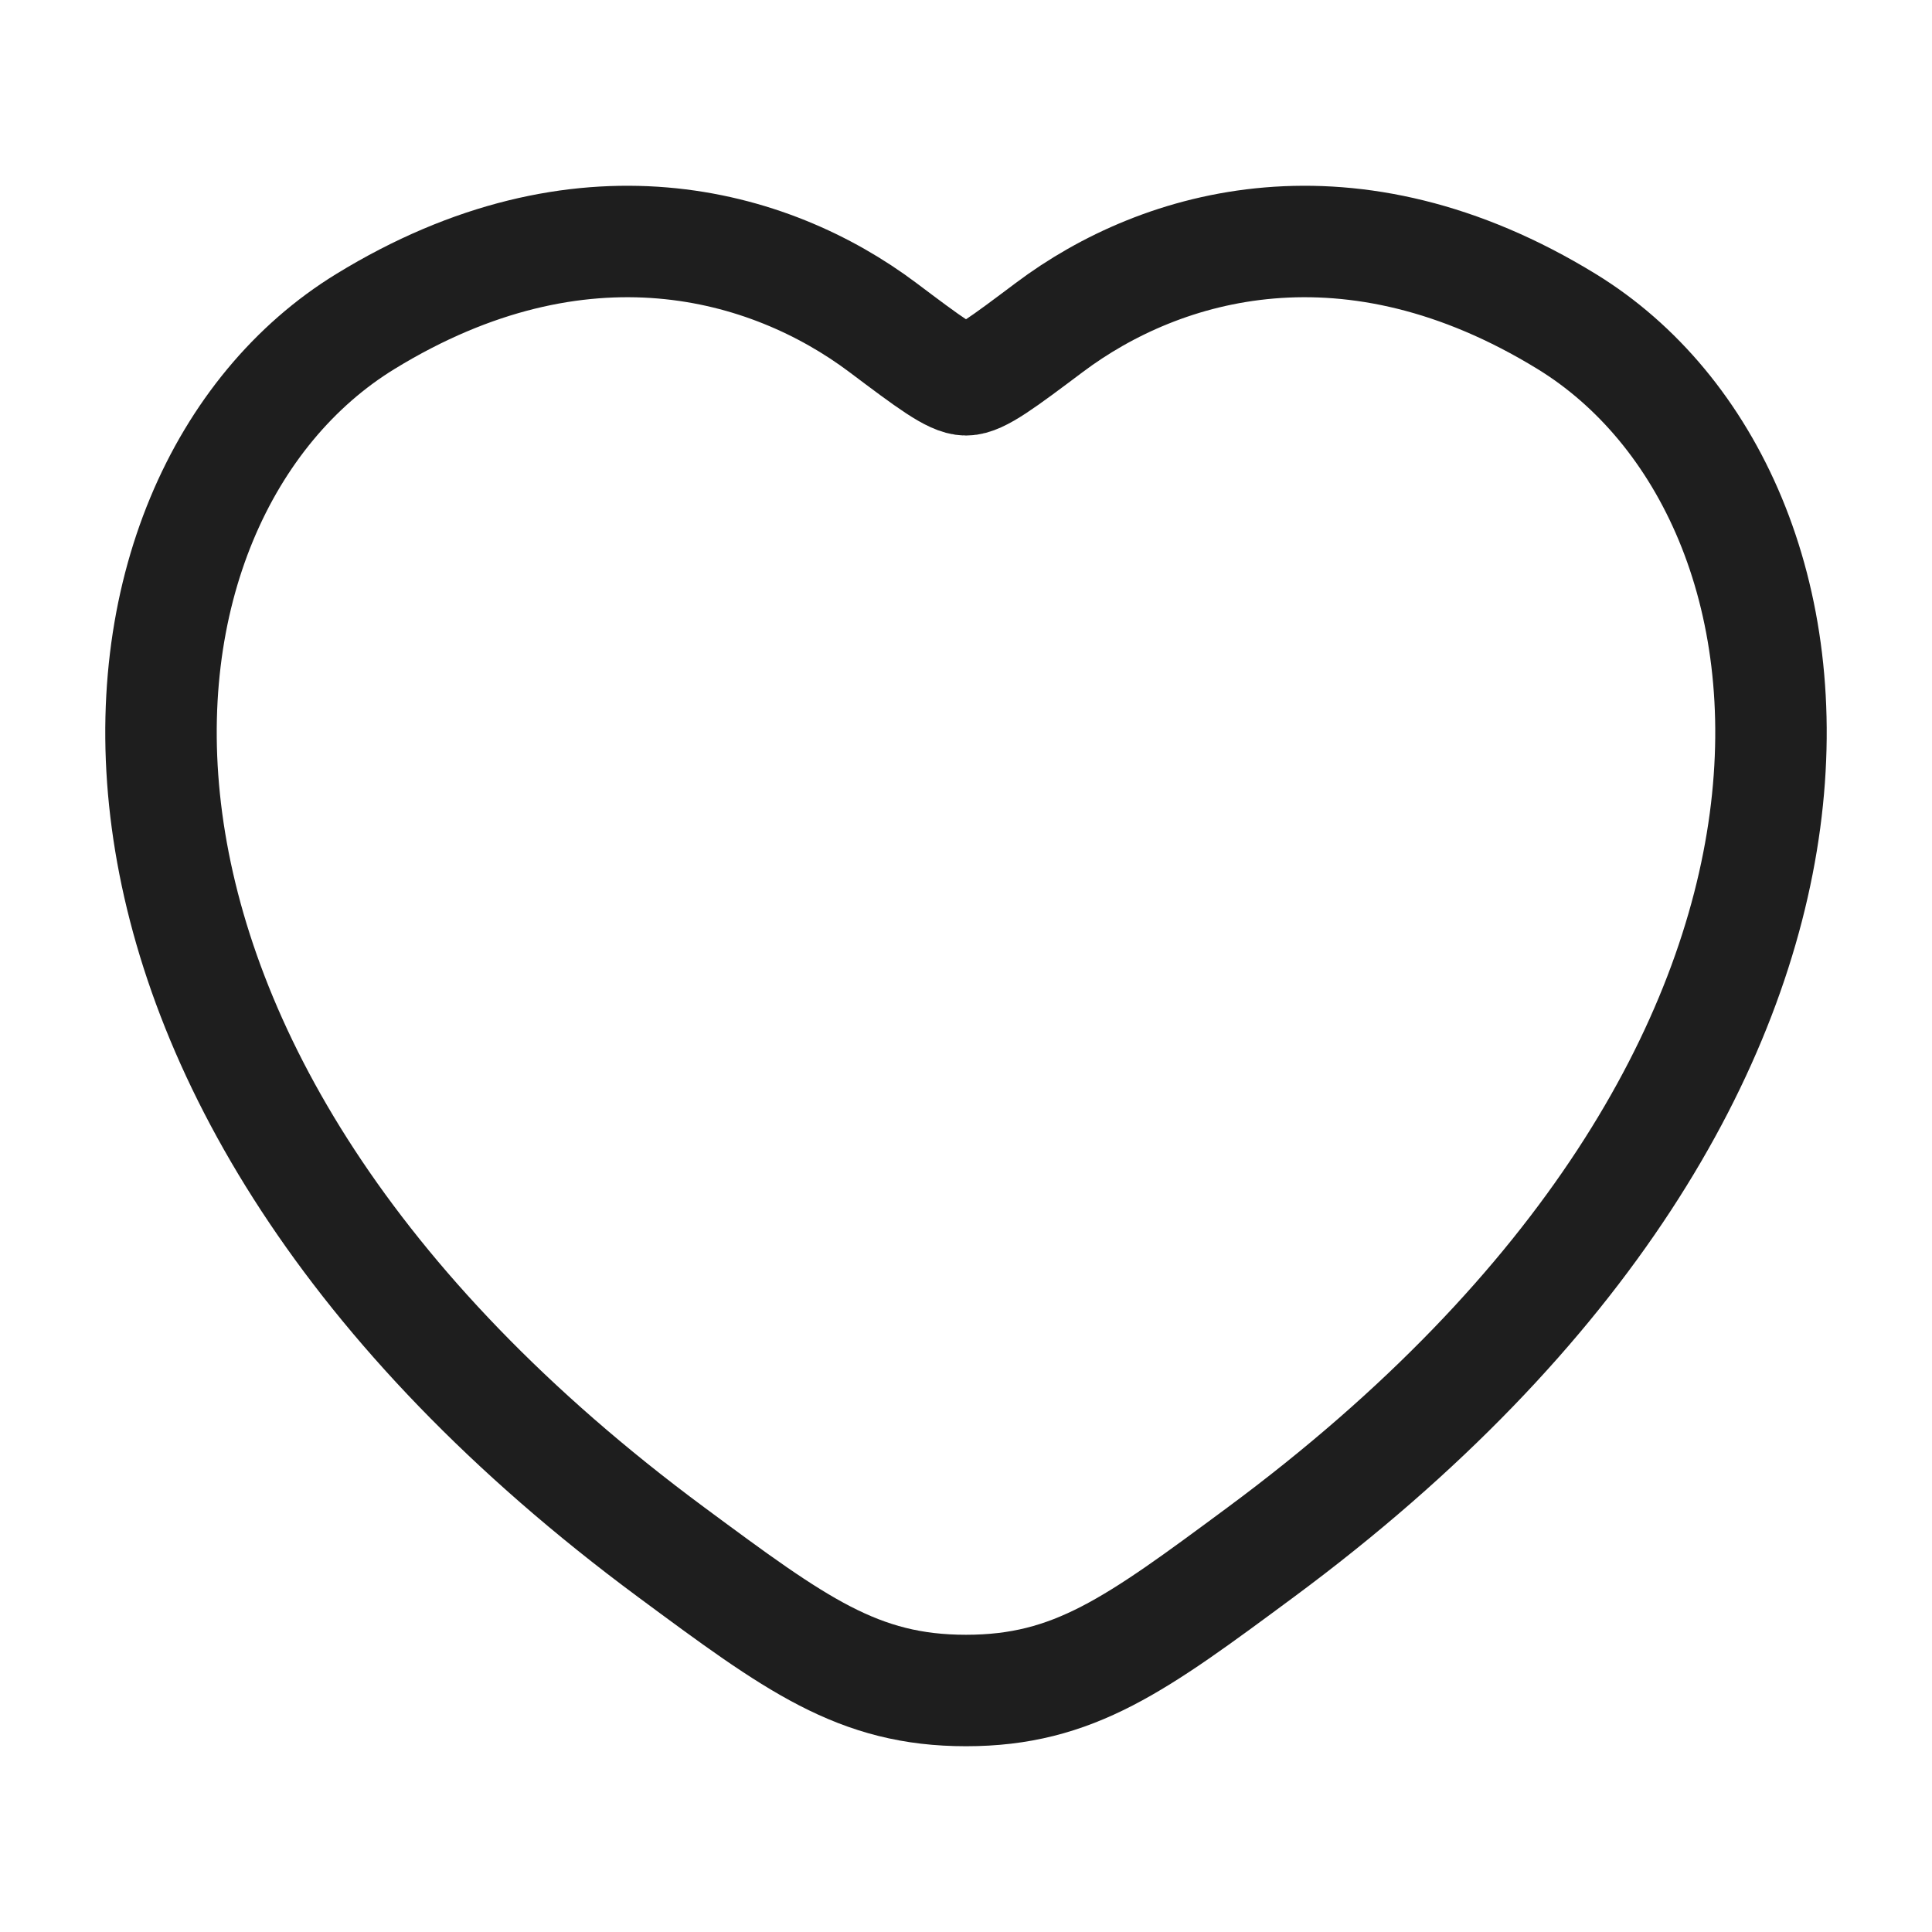 <?xml version="1.0" encoding="UTF-8"?> <svg xmlns="http://www.w3.org/2000/svg" width="26" height="26" viewBox="0 0 26 26" fill="none"><path d="M21.084 4.327C18.179 2.545 15.644 3.263 14.121 4.407C13.496 4.876 13.184 5.111 13 5.111C12.816 5.111 12.504 4.876 11.88 4.407C10.356 3.263 7.821 2.545 4.916 4.327C1.103 6.666 0.24 14.381 9.034 20.89C10.71 22.13 11.547 22.75 13 22.75C14.453 22.75 15.29 22.13 16.965 20.89C25.76 14.381 24.897 6.666 21.084 4.327Z" stroke="#1E1E1E" stroke-width="1.5" stroke-linecap="round"></path></svg> 